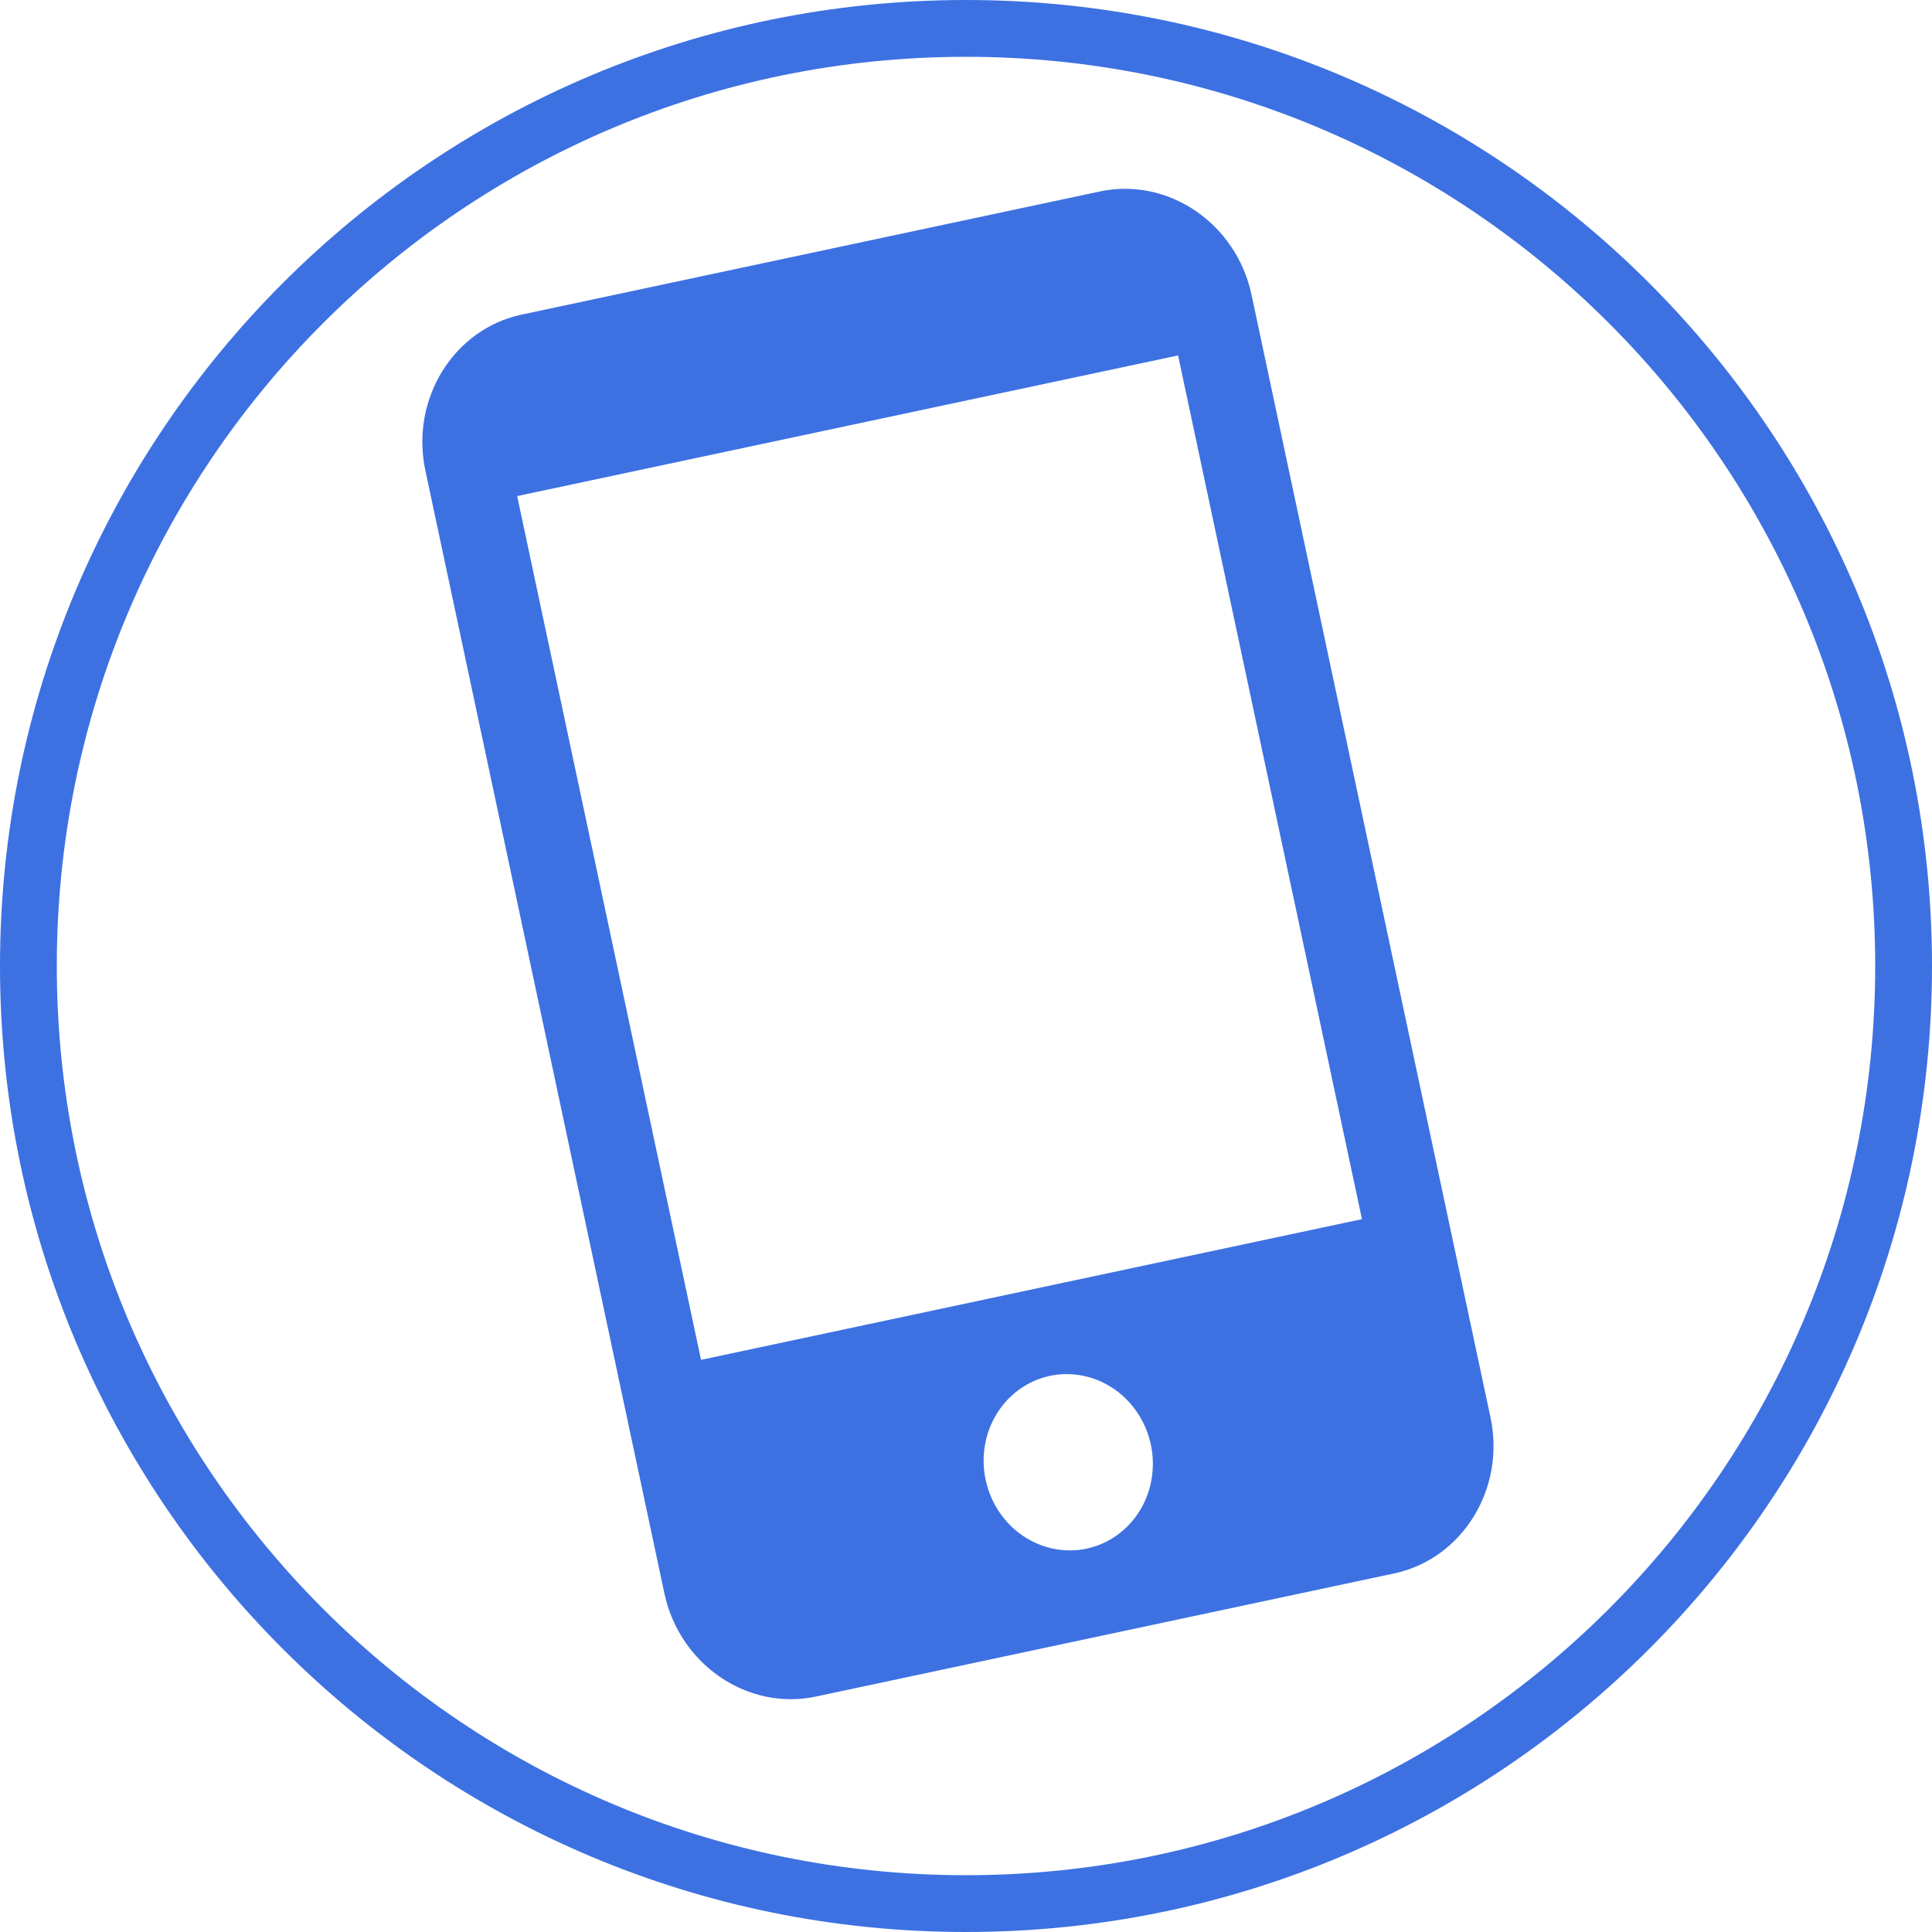 <svg width="35" height="35" viewBox="0 0 35 35" fill="none" xmlns="http://www.w3.org/2000/svg">
    <path d="M19.927 3.468L9.451 5.699C8.216 5.961 7.431 7.233 7.706 8.524L12.036 28.865C12.311 30.156 13.546 30.997 14.78 30.735L25.257 28.504C26.491 28.242 27.277 26.97 27.002 25.679L22.672 5.338C22.397 4.047 21.162 3.206 19.927 3.468ZM19.686 28.055C19.288 28.139 18.873 28.055 18.53 27.822C18.186 27.588 17.944 27.224 17.856 26.809C17.767 26.394 17.84 25.962 18.059 25.609C18.277 25.256 18.622 25.01 19.019 24.925C19.416 24.841 19.832 24.925 20.175 25.158C20.518 25.392 20.761 25.756 20.849 26.171C20.937 26.586 20.864 27.018 20.646 27.371C20.428 27.724 20.082 27.97 19.686 28.055ZM24.673 22.086L12.7 24.635L9.369 8.987L21.342 6.439L24.673 22.086Z" fill="#3D71E2"/>
    <path fill-rule="evenodd" clip-rule="evenodd" d="M17.5 33.971C26.596 33.971 33.971 26.596 33.971 17.5C33.971 8.404 26.596 1.029 17.5 1.029C8.404 1.029 1.029 8.404 1.029 17.5C1.029 26.596 8.404 33.971 17.5 33.971ZM17.5 35C27.165 35 35 27.165 35 17.5C35 7.835 27.165 0 17.5 0C7.835 0 0 7.835 0 17.5C0 27.165 7.835 35 17.5 35Z" fill="#3D71E2"/>
</svg>
